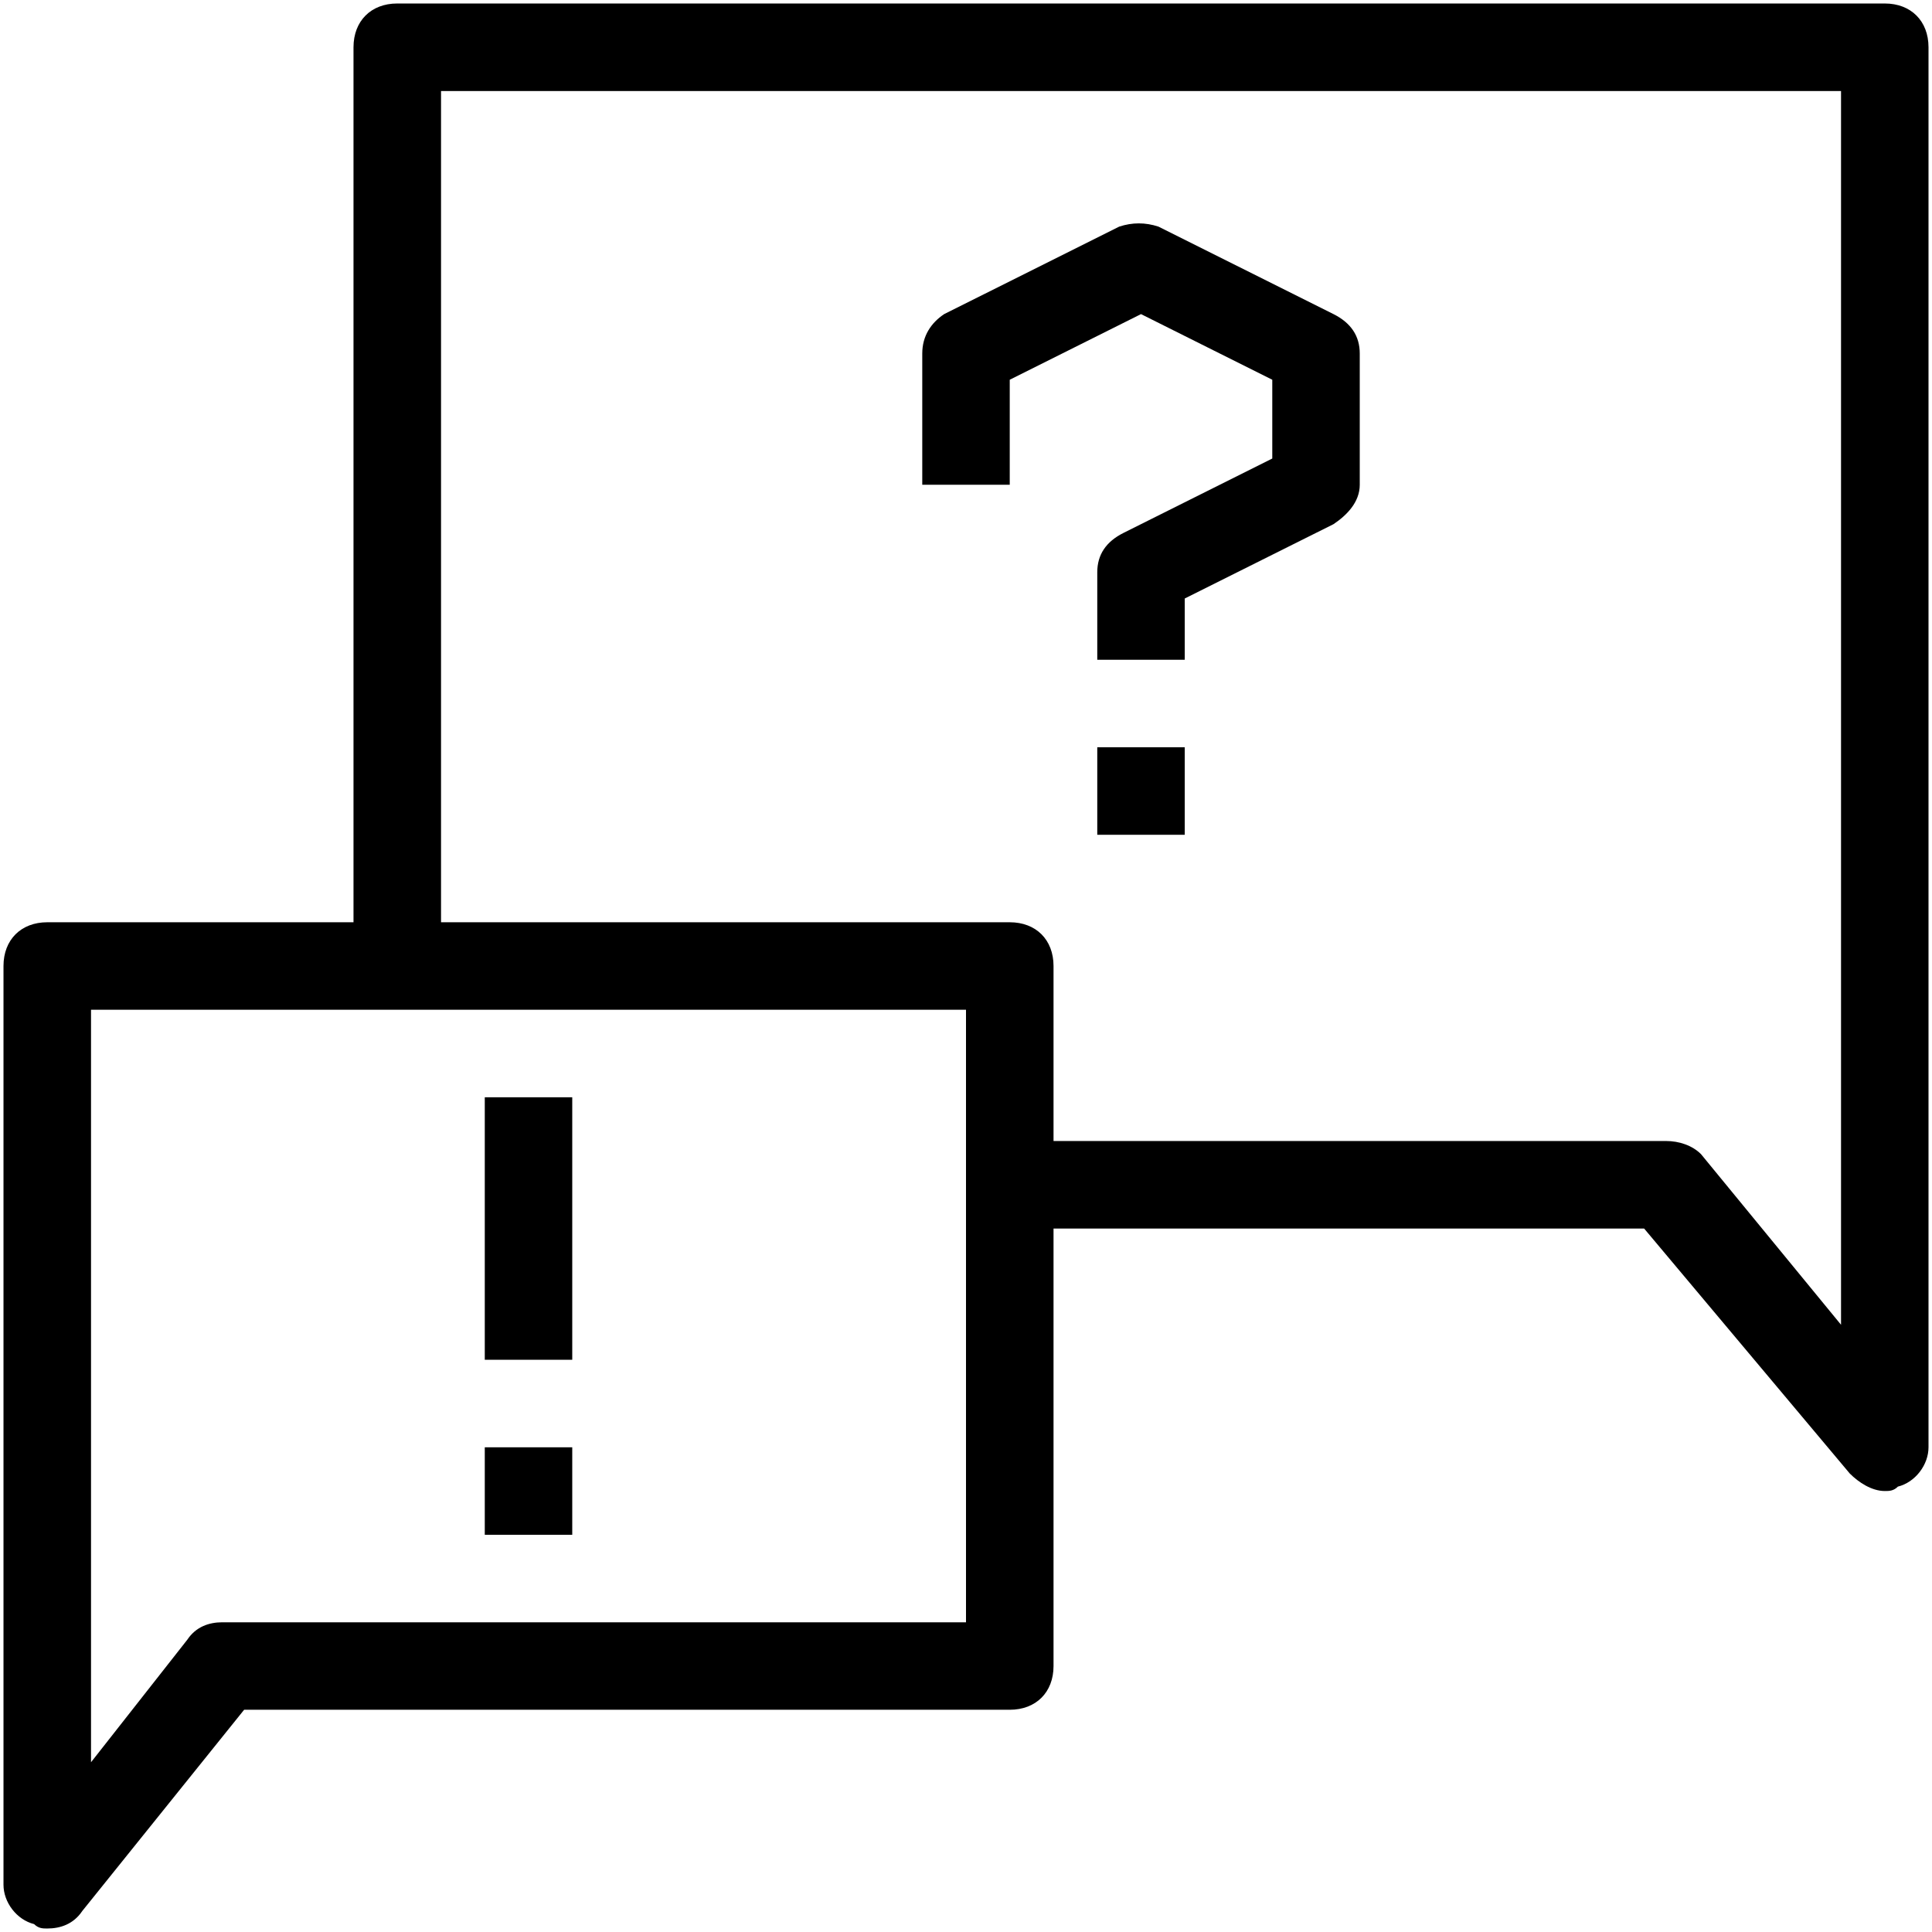 <?xml version="1.0" encoding="UTF-8"?>
<svg xmlns="http://www.w3.org/2000/svg" width="36" height="36" viewBox="0 0 36 36" fill="none">
  <g clip-path="url(#clip0_2474_1979)">
    <path d="M35.12 0.065H7.402C6.913 0.065 6.587 0.392 6.587 0.881V17.185H0.881C0.392 17.185 0.065 17.511 0.065 18V35.12C0.065 35.446 0.31 35.772 0.636 35.853C0.718 35.935 0.799 35.935 0.881 35.935C1.125 35.935 1.37 35.853 1.533 35.609L4.549 31.859H18.815C19.305 31.859 19.631 31.533 19.631 31.044V22.892H30.636L34.468 27.457C34.631 27.62 34.875 27.783 35.12 27.783C35.201 27.783 35.283 27.783 35.364 27.701C35.69 27.62 35.935 27.294 35.935 26.968V0.881C35.935 0.392 35.609 0.065 35.12 0.065ZM18 30.229H4.142C3.897 30.229 3.652 30.31 3.489 30.555L1.696 32.837V18.815H18V30.229ZM34.305 24.685L31.696 21.506C31.533 21.343 31.288 21.261 31.044 21.261H19.631V18C19.631 17.511 19.305 17.185 18.815 17.185H8.218V1.696H34.305V24.685ZM10.663 20.446H9.033V25.337H10.663V20.446ZM10.663 26.968H9.033V28.598H10.663V26.968ZM18.815 7.076L21.261 5.853L23.707 7.076V8.544L20.935 9.93C20.609 10.093 20.446 10.337 20.446 10.663V12.294H22.076V11.152L24.848 9.767C25.093 9.603 25.337 9.359 25.337 9.033V6.587C25.337 6.261 25.174 6.017 24.848 5.853L21.587 4.223C21.343 4.142 21.098 4.142 20.854 4.223L17.593 5.853C17.348 6.017 17.185 6.261 17.185 6.587V9.033H18.815V7.076ZM20.446 15.555H22.076V13.924H20.446V15.555Z" fill="currentColor"></path>
  </g>
  <defs>
    <clipPath id="clip0_2474_1979">
      <rect width="36" height="36" fill="white"></rect>
    </clipPath>
  </defs>
</svg>
